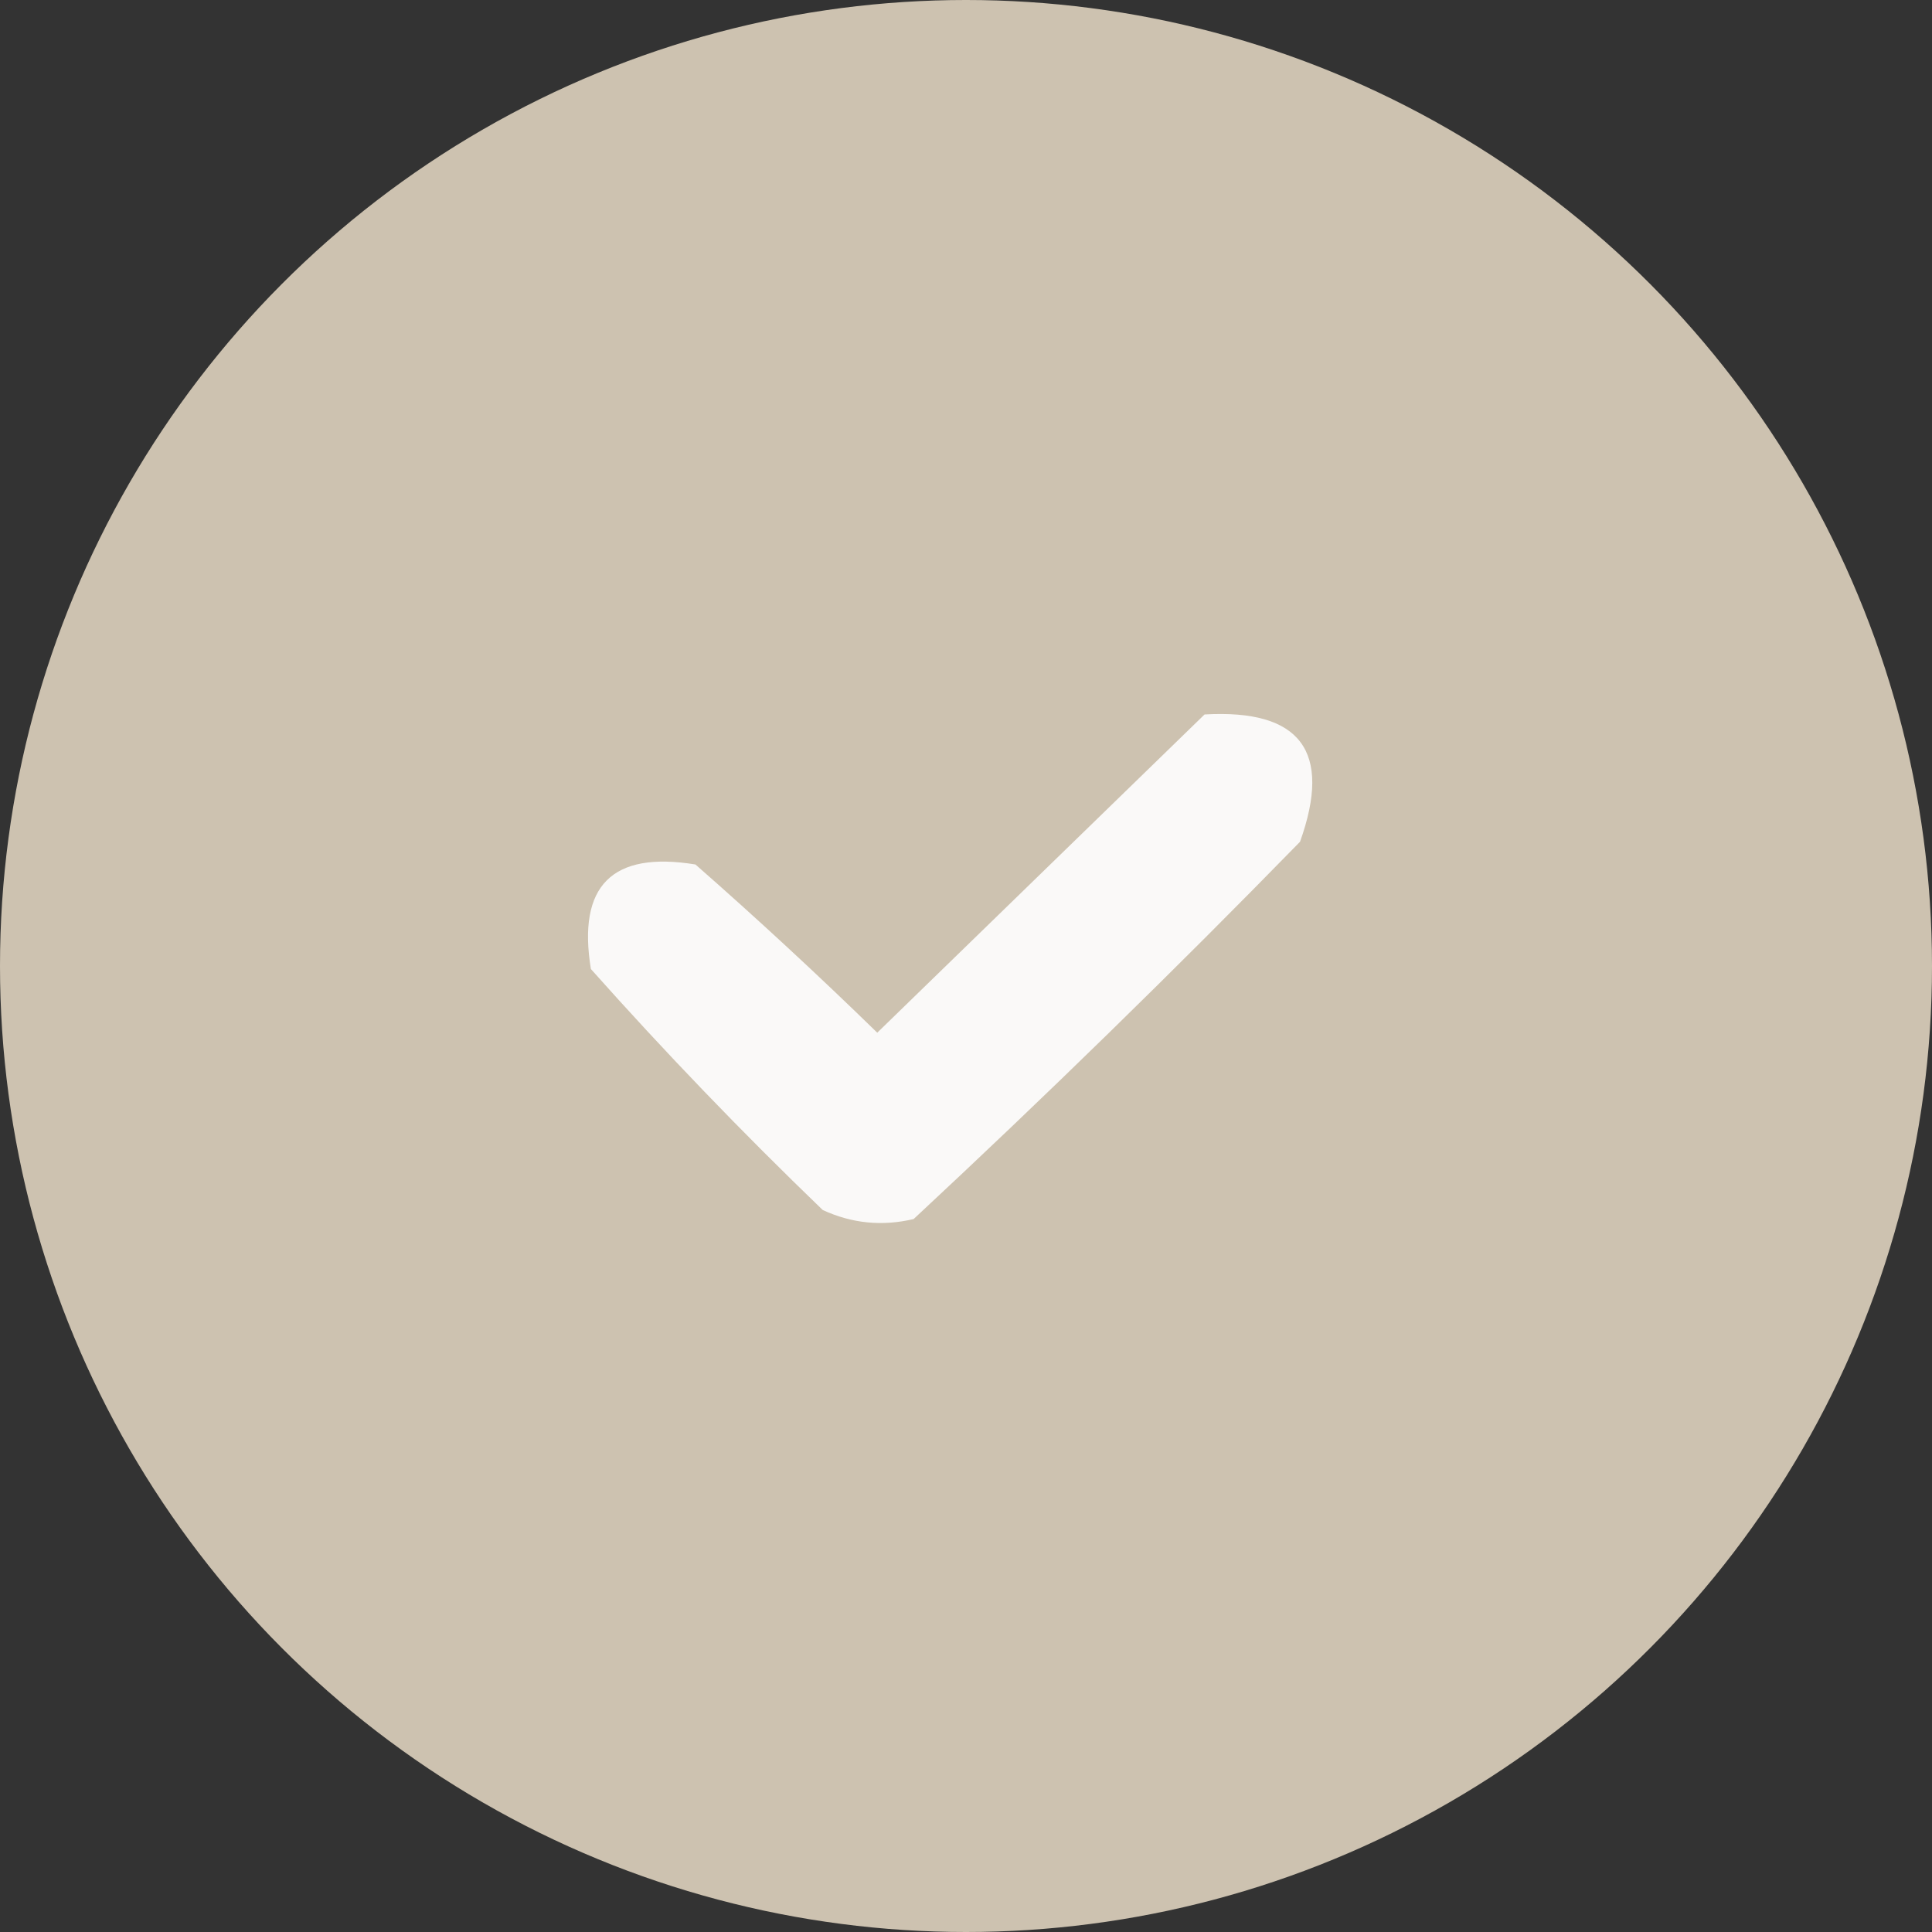 <?xml version="1.0" encoding="UTF-8"?> <svg xmlns="http://www.w3.org/2000/svg" width="46" height="46" viewBox="0 0 46 46" fill="none"><rect x="0" y="0" width="46" height="46" fill="#333333" stroke="none"/> <circle cx="23" cy="23" r="23" fill="#CDC2B0"></circle> <path opacity="0.907" fill-rule="evenodd" clip-rule="evenodd" d="M28.68 17.011C30.967 16.88 31.724 17.89 30.953 20.042C27.953 23.115 24.886 26.109 21.753 29.025C21.003 29.202 20.282 29.13 19.588 28.809C17.67 26.962 15.83 25.05 14.069 23.072C13.744 21.088 14.573 20.258 16.558 20.583C18.034 21.878 19.477 23.213 20.887 24.588C23.495 22.052 26.093 19.526 28.68 17.011Z" fill="white"></path> </svg> 